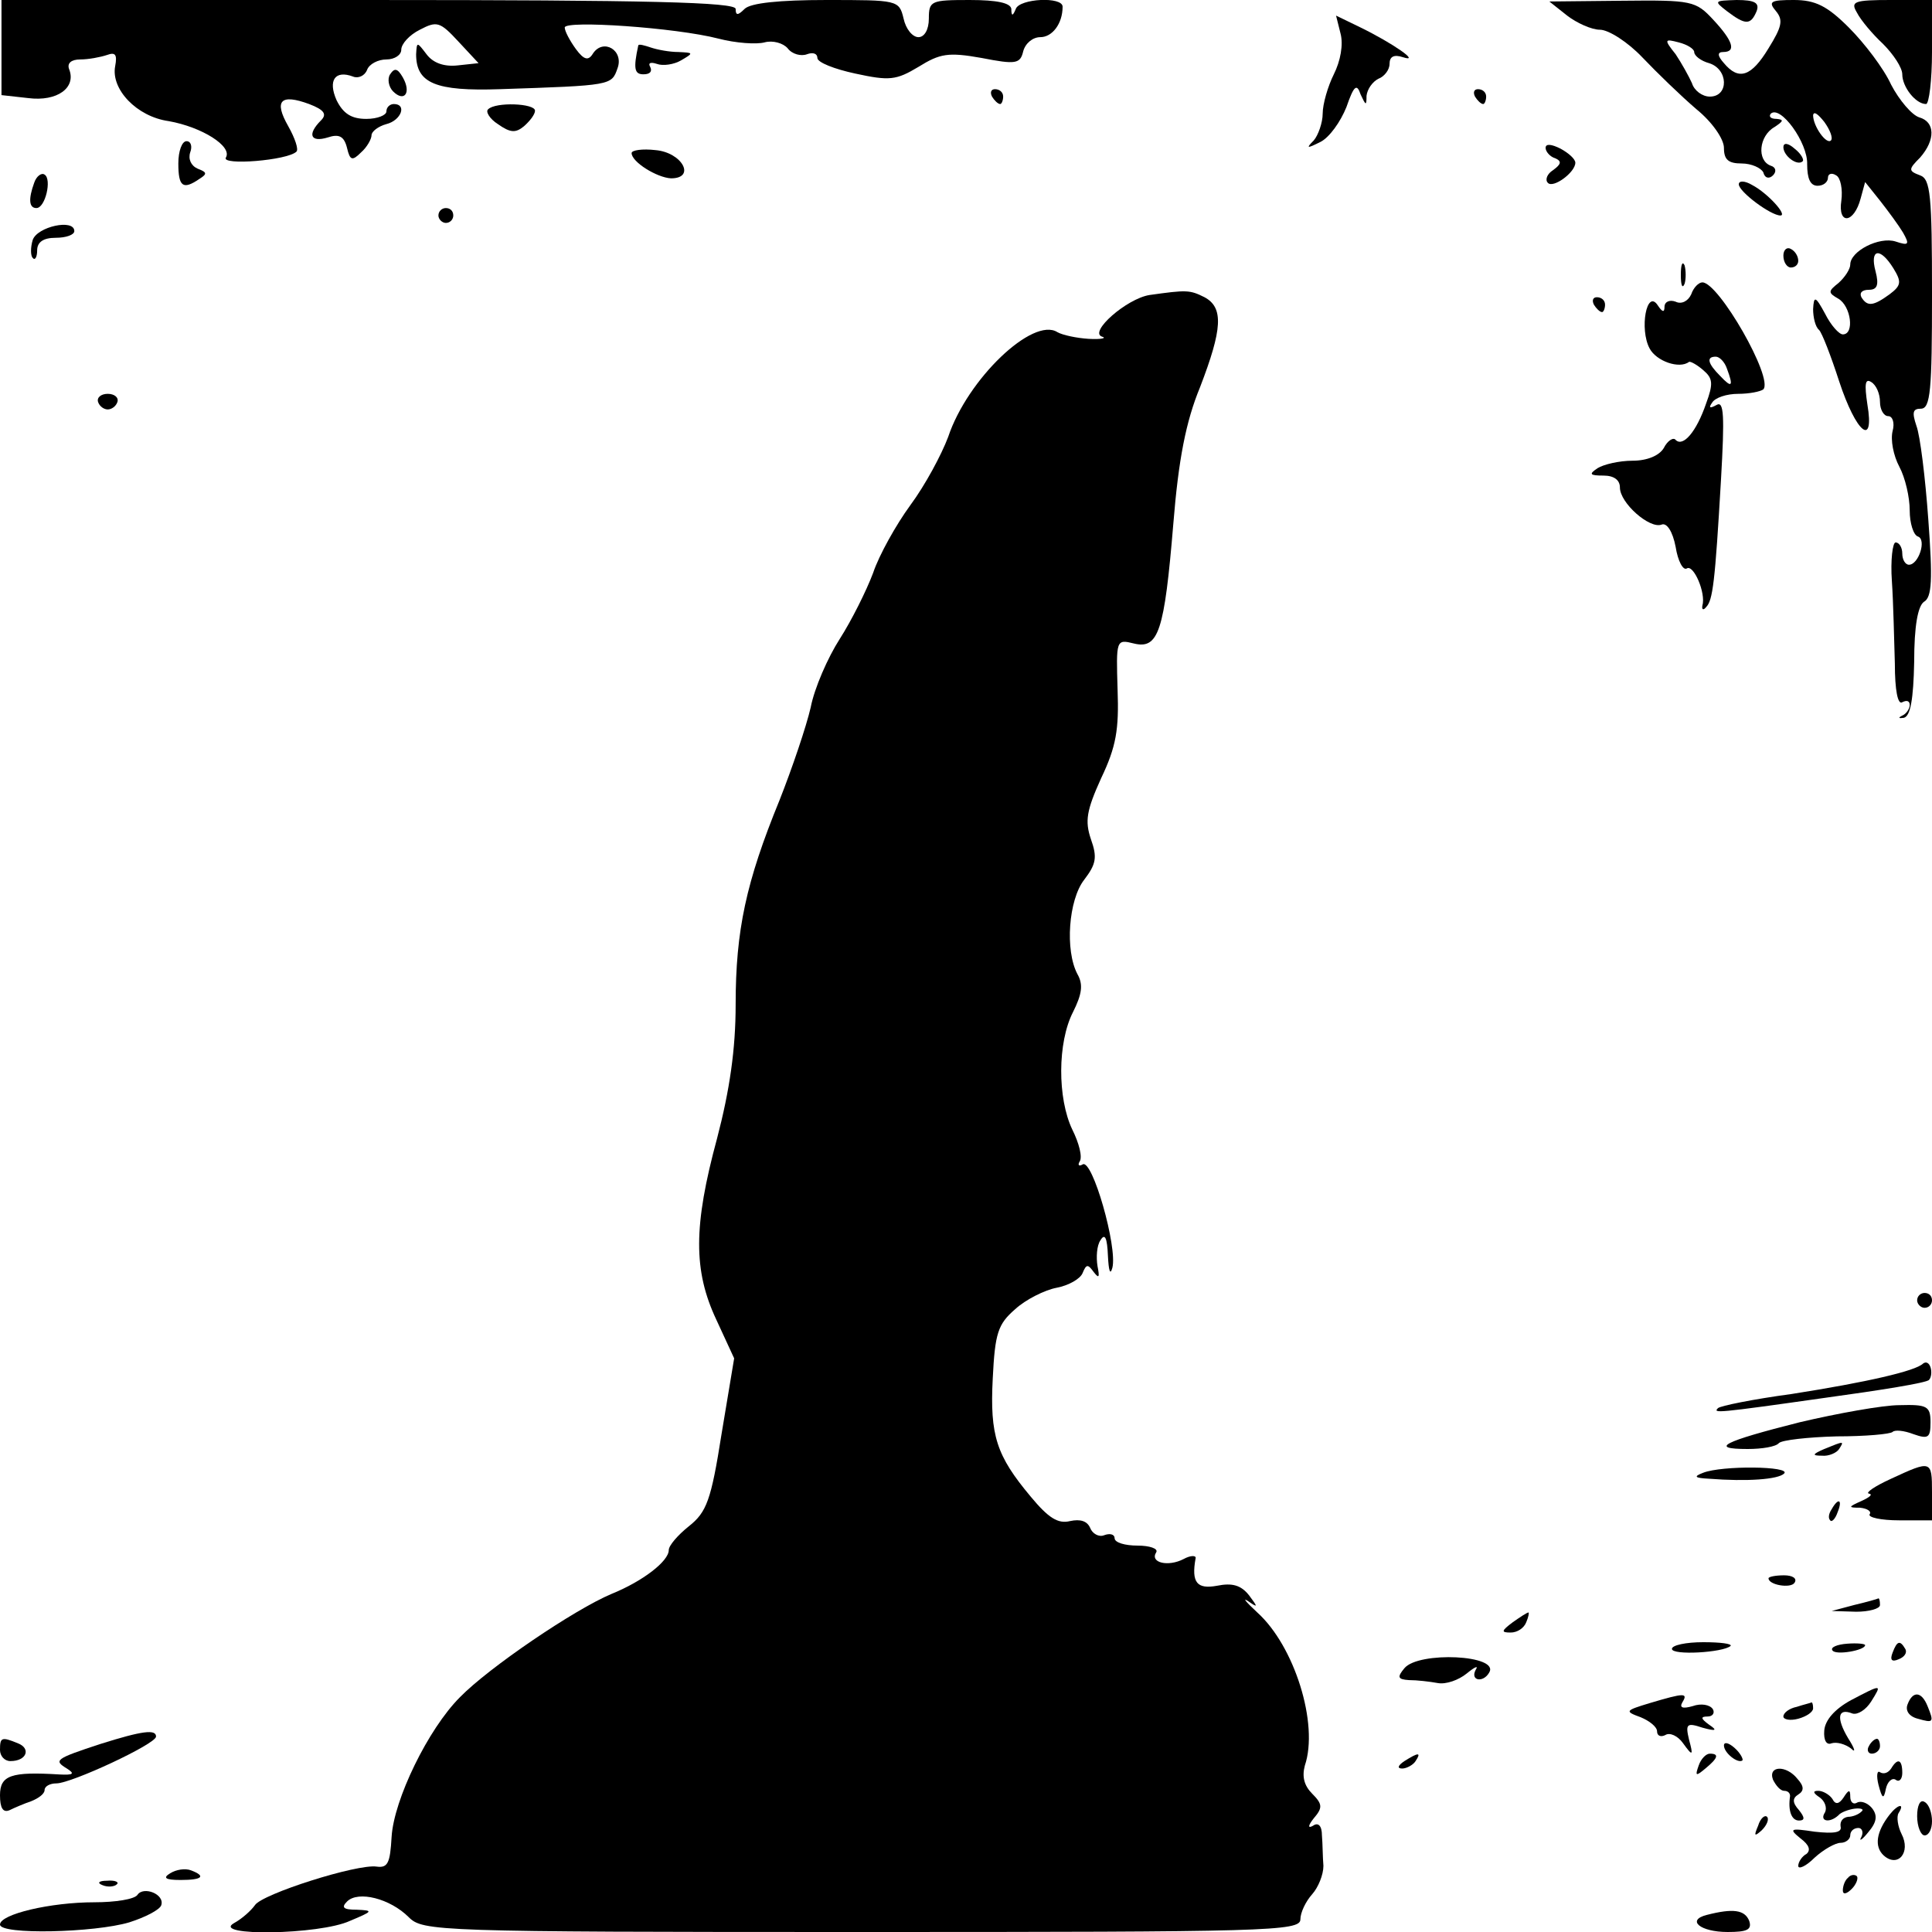 <?xml version="1.0" standalone="no"?>
<!DOCTYPE svg PUBLIC "-//W3C//DTD SVG 20010904//EN"
 "http://www.w3.org/TR/2001/REC-SVG-20010904/DTD/svg10.dtd">
<svg version="1.0" xmlns="http://www.w3.org/2000/svg"
 width="260pt" height="260pt" viewBox="0 0 260 260"
 preserveAspectRatio="xMidYMid meet">
<g transform="translate(0,260) scale(0.1,-0.1)"
fill="#000000" stroke="none">
<path d="M2 2536 l0 -64 36 -4 c39 -5 65 14 55 39 -3 8 3 13 15 13 11 0 27 3
36 6 11 4 14 1 11 -15 -6 -31 29 -68 72 -74 45 -8 86 -34 77 -49 -7 -11 83 -4
95 8 3 3 -2 18 -11 34 -20 35 -10 44 28 30 21 -8 24 -14 16 -22 -19 -19 -14
-30 9 -23 15 5 22 2 26 -14 4 -17 7 -18 19 -6 8 7 14 18 14 23 0 5 9 12 20 15
20 5 28 27 10 27 -5 0 -10 -4 -10 -10 0 -5 -12 -10 -27 -10 -20 0 -31 7 -40
25 -12 27 -2 41 22 32 7 -3 16 1 19 9 3 8 15 14 26 14 11 0 20 6 20 13 0 8 11
20 25 27 23 12 27 11 52 -16 l27 -29 -28 -3 c-18 -2 -33 3 -42 15 -13 17 -13
17 -14 0 0 -39 26 -50 113 -47 150 5 150 5 158 28 9 24 -19 41 -33 20 -6 -10
-12 -9 -23 6 -8 11 -15 24 -15 29 0 10 149 0 207 -15 23 -6 51 -8 62 -5 11 3
25 -1 31 -8 6 -8 18 -11 26 -8 8 3 14 1 14 -5 0 -6 23 -15 51 -21 46 -10 55
-9 85 9 29 18 40 20 85 12 46 -9 52 -8 56 9 3 11 13 19 23 19 16 0 30 18 30
41 0 14 -58 11 -63 -3 -4 -10 -6 -10 -6 0 -1 8 -19 12 -56 12 -52 0 -55 -1
-55 -25 0 -15 -6 -25 -14 -25 -8 0 -17 11 -20 25 -6 25 -8 25 -104 25 -63 0
-102 -4 -110 -12 -9 -9 -12 -9 -12 0 0 9 -116 12 -494 12 l-494 0 0 -64z"/>
<path d="M2109 2579 c13 -10 33 -19 44 -19 12 0 38 -17 57 -37 20 -21 52 -52
73 -70 21 -17 37 -40 37 -52 0 -16 6 -21 24 -21 13 0 26 -6 29 -12 2 -8 8 -9
13 -4 5 5 4 11 -3 13 -19 7 -16 40 5 52 12 8 13 10 3 11 -8 0 -11 3 -8 7 13
12 50 -39 49 -68 0 -19 4 -29 14 -29 8 0 14 5 14 11 0 5 5 7 11 3 6 -3 9 -19
7 -34 -5 -33 17 -31 26 3 l6 22 20 -25 c11 -14 25 -33 31 -43 9 -16 8 -18 -10
-12 -22 7 -61 -13 -61 -31 0 -6 -7 -17 -16 -25 -14 -11 -14 -13 0 -21 17 -10
22 -48 6 -48 -5 0 -16 12 -24 28 -13 24 -15 24 -16 6 0 -11 3 -24 8 -28 4 -4
16 -35 27 -69 23 -70 48 -90 38 -31 -4 27 -3 35 5 30 7 -4 12 -16 12 -27 0
-10 5 -19 11 -19 6 0 9 -9 6 -20 -3 -12 1 -33 9 -48 8 -15 14 -41 14 -59 0
-17 5 -33 11 -35 12 -4 1 -38 -12 -38 -5 0 -9 7 -9 15 0 8 -4 15 -9 15 -4 0
-7 -24 -5 -52 2 -29 3 -79 4 -111 0 -36 4 -56 10 -52 6 3 10 2 10 -4 0 -5 -5
-12 -10 -14 -6 -3 -5 -4 2 -3 9 2 13 25 14 75 0 49 5 75 13 81 11 6 12 30 6
111 -4 56 -11 113 -16 126 -6 18 -5 23 6 23 13 0 15 25 15 154 0 133 -2 155
-16 160 -16 6 -16 8 0 24 21 24 20 48 -1 54 -10 3 -27 23 -38 44 -10 22 -36
56 -57 77 -29 29 -45 37 -74 37 -31 0 -35 -2 -24 -15 10 -12 8 -21 -10 -50
-23 -38 -40 -44 -60 -20 -9 10 -9 15 -1 15 18 0 13 15 -13 43 -24 26 -29 27
-123 26 l-98 -1 24 -19z m171 -49 c0 -5 9 -12 20 -15 26 -8 27 -45 1 -45 -10
0 -21 8 -24 18 -4 9 -14 27 -22 39 -16 20 -15 21 4 16 12 -3 21 -9 21 -13z
m184 -119 c-6 -6 -24 19 -24 34 1 6 7 1 15 -9 8 -11 12 -22 9 -25z m84 -172
c11 -18 11 -23 -5 -35 -22 -16 -30 -17 -38 -4 -3 6 1 10 10 10 11 0 14 6 9 25
-8 30 6 33 24 4z"/>
<path d="M2324 2585 c25 -19 32 -19 40 0 4 11 -2 15 -27 15 -30 -1 -31 -1 -13
-15z"/>
<path d="M2499 2583 c5 -10 21 -29 35 -42 14 -14 26 -32 26 -41 0 -17 18 -40
32 -40 4 0 8 32 8 70 l0 70 -55 0 c-50 0 -55 -2 -46 -17z"/>
<path d="M1804 2555 c4 -15 0 -37 -9 -55 -8 -16 -15 -40 -15 -53 0 -12 -6 -29
-12 -36 -11 -11 -9 -11 9 -2 12 6 27 27 35 47 10 29 14 32 19 17 7 -15 8 -16
8 -2 1 9 8 19 16 23 8 3 15 12 15 20 0 10 6 13 18 9 25 -8 -14 19 -57 40 l-33
16 6 -24z"/>
<path d="M859 2539 c-7 -32 -5 -39 7 -39 9 0 12 4 9 10 -3 5 0 7 9 4 8 -3 23
-1 33 5 17 10 16 10 -4 11 -12 0 -28 3 -37 6 -9 3 -16 5 -17 3z"/>
<path d="M525 2500 c-4 -6 -2 -17 4 -23 15 -15 25 -2 13 19 -7 12 -11 13 -17
4z"/>
<path d="M1335 2470 c3 -5 8 -10 11 -10 2 0 4 5 4 10 0 6 -5 10 -11 10 -5 0
-7 -4 -4 -10z"/>
<path d="M1985 2470 c3 -5 8 -10 11 -10 2 0 4 5 4 10 0 6 -5 10 -11 10 -5 0
-7 -4 -4 -10z"/>
<path d="M657 2453 c-4 -3 2 -13 13 -20 17 -12 24 -12 35 -3 8 7 15 16 15 21
0 10 -53 12 -63 2z"/>
<path d="M240 2380 c0 -31 6 -36 28 -21 11 7 11 9 -2 14 -9 4 -13 13 -10 22 3
8 1 15 -5 15 -6 0 -11 -13 -11 -30z"/>
<path d="M2080 2401 c0 -5 6 -12 13 -14 9 -4 8 -8 -3 -16 -8 -5 -11 -13 -7
-17 7 -8 37 14 37 27 0 5 -9 13 -20 19 -12 6 -20 7 -20 1z"/>
<path d="M2400 2402 c0 -12 19 -26 26 -19 2 2 -2 10 -11 17 -9 8 -15 8 -15 2z"/>
<path d="M850 2394 c0 -12 34 -33 53 -34 34 0 15 35 -21 38 -17 2 -32 0 -32
-4z"/>
<path d="M46 2354 c-8 -22 -7 -34 3 -34 12 0 21 39 11 45 -4 3 -11 -2 -14 -11z"/>
<path d="M2340 2352 c0 -10 43 -42 56 -42 10 0 -17 30 -38 41 -10 6 -18 6 -18
1z"/>
<path d="M590 2310 c0 -5 5 -10 10 -10 6 0 10 5 10 10 0 6 -4 10 -10 10 -5 0
-10 -4 -10 -10z"/>
<path d="M44 2277 c-3 -10 -3 -21 0 -24 3 -4 6 1 6 10 0 11 8 17 25 17 14 0
25 4 25 9 0 17 -50 6 -56 -12z"/>
<path d="M2400 2256 c0 -9 5 -16 10 -16 6 0 10 4 10 9 0 6 -4 13 -10 16 -5 3
-10 -1 -10 -9z"/>
<path d="M2262 2230 c0 -14 2 -19 5 -12 2 6 2 18 0 25 -3 6 -5 1 -5 -13z"/>
<path d="M2276 2204 c-4 -9 -13 -14 -21 -10 -8 3 -15 0 -15 -7 0 -8 -3 -7 -9
2 -15 23 -25 -32 -11 -58 9 -17 40 -28 53 -18 2 1 11 -4 19 -11 13 -11 14 -18
4 -45 -13 -38 -31 -59 -41 -49 -3 4 -11 -1 -16 -11 -6 -10 -22 -17 -42 -17
-18 0 -39 -5 -47 -10 -12 -8 -11 -10 8 -10 14 0 22 -6 22 -16 0 -21 40 -56 56
-50 7 3 15 -9 19 -30 3 -19 10 -32 15 -29 9 6 26 -33 21 -50 -1 -5 1 -7 5 -2
9 9 12 33 20 171 5 87 4 107 -6 101 -9 -5 -11 -4 -6 3 4 7 20 12 35 12 15 0
30 3 34 6 14 15 -60 144 -82 144 -5 0 -12 -7 -15 -16z m48 -100 c9 -24 7 -27
-9 -10 -17 17 -19 26 -6 26 5 0 12 -7 15 -16z"/>
<path d="M1547 2203 c-31 -5 -82 -50 -64 -56 7 -2 -1 -4 -18 -3 -16 1 -35 5
-42 9 -33 21 -121 -63 -147 -141 -9 -24 -31 -65 -51 -92 -19 -26 -42 -67 -50
-91 -9 -24 -29 -64 -45 -89 -16 -25 -34 -66 -39 -92 -6 -26 -25 -82 -42 -125
-45 -110 -59 -175 -59 -275 0 -60 -8 -115 -25 -180 -32 -118 -32 -178 -1 -244
l24 -52 -17 -102 c-14 -89 -20 -105 -44 -124 -15 -12 -27 -26 -27 -32 0 -15
-35 -42 -77 -59 -50 -21 -165 -99 -204 -139 -43 -43 -89 -138 -92 -188 -2 -35
-5 -42 -20 -40 -26 4 -155 -37 -164 -52 -5 -7 -17 -18 -28 -24 -32 -18 115
-16 156 3 31 13 32 14 9 15 -18 0 -21 3 -13 11 15 15 58 4 83 -21 19 -19 36
-20 610 -20 545 0 590 1 590 17 0 9 7 24 16 34 8 9 15 26 15 38 -1 11 -1 30
-2 41 0 13 -5 18 -12 13 -7 -4 -7 0 1 10 12 14 12 19 -2 33 -11 11 -14 23 -10
38 19 56 -14 161 -64 206 -15 14 -21 21 -12 15 13 -9 13 -8 1 8 -11 14 -23 17
-43 13 -27 -5 -35 4 -29 37 1 4 -7 4 -16 -1 -21 -11 -46 -5 -37 9 3 5 -9 9
-25 9 -17 0 -31 4 -31 10 0 5 -6 7 -14 4 -7 -3 -16 2 -19 10 -4 9 -13 12 -27
9 -16 -4 -29 4 -53 33 -46 55 -55 82 -51 159 3 61 7 73 30 93 14 13 40 26 56
29 16 3 32 12 35 20 5 12 7 12 15 1 7 -9 8 -7 5 8 -2 12 -1 28 4 35 6 10 9 3
10 -21 1 -20 3 -27 6 -16 7 28 -27 147 -40 139 -5 -3 -7 -1 -4 4 4 6 -1 25
-10 43 -20 42 -20 117 1 158 12 24 14 37 6 51 -17 32 -12 100 9 127 16 21 18
30 9 55 -8 24 -6 38 14 82 20 42 24 65 22 119 -2 67 -2 68 22 62 33 -8 41 16
53 161 7 87 17 138 36 184 30 78 32 107 6 121 -20 10 -24 10 -74 3z"/>
<path d="M2145 2190 c3 -5 8 -10 11 -10 2 0 4 5 4 10 0 6 -5 10 -11 10 -5 0
-7 -4 -4 -10z"/>
<path d="M132 2059 c2 -6 8 -10 13 -10 5 0 11 4 13 10 2 6 -4 11 -13 11 -9 0
-15 -5 -13 -11z"/>
<path d="M2580 850 c0 -5 5 -10 10 -10 6 0 10 5 10 10 0 6 -4 10 -10 10 -5 0
-10 -4 -10 -10z"/>
<path d="M2588 765 c-10 -10 -75 -25 -177 -41 -52 -7 -96 -16 -99 -19 -7 -7
-3 -7 145 14 73 10 136 20 139 24 3 3 4 11 2 17 -2 6 -6 8 -10 5z"/>
<path d="M2422 686 c-103 -26 -123 -36 -70 -36 19 0 38 3 42 8 4 4 39 8 78 9
38 0 72 3 75 6 3 3 15 2 28 -3 20 -7 23 -5 23 16 0 22 -5 24 -42 23 -22 0 -83
-11 -134 -23z"/>
<path d="M2455 650 c-16 -7 -17 -9 -3 -9 9 -1 20 4 23 9 7 11 7 11 -20 0z"/>
<path d="M2292 618 c-13 -5 -12 -7 8 -8 51 -4 93 -1 101 7 10 10 -84 11 -109
1z"/>
<path d="M2545 610 c-22 -10 -35 -19 -30 -20 6 -1 1 -5 -10 -10 -18 -8 -18 -9
-2 -9 10 -1 16 -5 13 -9 -2 -4 15 -8 40 -8 l44 0 0 38 c0 43 -1 43 -55 18z"/>
<path d="M2465 569 c-4 -6 -5 -12 -2 -15 2 -3 7 2 10 11 7 17 1 20 -8 4z"/>
<path d="M2380 476 c0 -9 30 -14 35 -6 4 6 -3 10 -14 10 -12 0 -21 -2 -21 -4z"/>
<path d="M2495 440 l-30 -8 33 -1 c17 0 32 4 32 9 0 6 -1 9 -2 9 -2 -1 -16 -5
-33 -9z"/>
<path d="M2036 417 c-16 -12 -16 -14 -3 -14 9 0 18 6 21 14 3 7 4 13 3 13 -2
0 -11 -6 -21 -13z"/>
<path d="M2250 381 c0 -9 69 -5 79 4 2 3 -14 5 -37 5 -23 0 -42 -4 -42 -9z"/>
<path d="M2466 379 c4 -7 44 0 44 7 0 2 -11 3 -24 2 -14 -1 -23 -5 -20 -9z"/>
<path d="M2547 376 c-4 -10 -1 -13 8 -9 8 3 12 9 9 14 -7 12 -11 11 -17 -5z"/>
<path d="M1890 355 c-10 -12 -9 -15 6 -16 11 0 28 -2 39 -4 11 -2 28 4 39 13
11 9 16 11 12 5 -8 -15 10 -18 18 -4 15 24 -95 29 -114 6z"/>
<path d="M2491 312 c-22 -12 -35 -27 -36 -41 -1 -13 3 -20 10 -17 7 2 18 -1
26 -7 7 -7 5 0 -4 14 -16 27 -14 41 6 33 7 -2 18 5 25 16 15 24 15 24 -27 2z"/>
<path d="M2220 308 c-33 -10 -34 -11 -12 -19 12 -5 22 -13 22 -19 0 -6 5 -8
11 -5 6 4 17 -1 24 -11 13 -18 14 -17 8 5 -5 21 -3 23 18 16 18 -5 21 -4 9 4
-11 8 -12 11 -2 11 7 0 10 5 7 10 -4 6 -16 8 -27 4 -14 -4 -18 -2 -14 5 8 13
3 13 -44 -1z"/>
<path d="M2567 306 c-3 -8 2 -16 14 -19 21 -6 22 -5 13 17 -8 20 -20 21 -27 2z"/>
<path d="M2418 303 c-10 -2 -18 -8 -18 -13 0 -4 9 -6 20 -3 11 3 20 9 20 14 0
5 -1 8 -2 8 -2 -1 -11 -3 -20 -6z"/>
<path d="M135 253 c-61 -20 -63 -22 -45 -33 11 -7 9 -9 -10 -8 -65 4 -80 -1
-80 -28 0 -17 4 -24 13 -20 6 3 20 9 29 12 10 4 18 10 18 15 0 5 7 9 16 9 20
0 134 53 134 63 0 10 -18 8 -75 -10z"/>
<path d="M0 245 c0 -8 6 -15 14 -15 22 0 28 17 10 24 -22 9 -24 8 -24 -9z"/>
<path d="M2320 251 c0 -10 19 -25 25 -20 1 2 -3 10 -11 17 -8 7 -14 8 -14 3z"/>
<path d="M2515 250 c-3 -5 -1 -10 4 -10 6 0 11 5 11 10 0 6 -2 10 -4 10 -3 0
-8 -4 -11 -10z"/>
<path d="M1890 230 c-9 -6 -10 -10 -3 -10 6 0 15 5 18 10 8 12 4 12 -15 0z"/>
<path d="M2286 224 c-5 -14 -4 -15 9 -4 17 14 19 20 6 20 -5 0 -12 -7 -15 -16z"/>
<path d="M2545 220 c-4 -6 -10 -8 -15 -5 -4 3 -5 -5 -2 -17 5 -19 7 -20 10 -5
2 9 8 15 13 12 5 -4 9 1 9 9 0 18 -6 21 -15 6z"/>
<path d="M2386 205 c4 -8 10 -15 15 -15 5 0 8 -3 8 -7 -3 -20 2 -33 12 -33 8
0 8 4 0 14 -9 10 -9 16 -1 21 8 5 8 11 -1 21 -15 19 -40 18 -33 -1z"/>
<path d="M2449 181 c7 -5 10 -14 7 -20 -8 -12 6 -15 18 -4 3 4 14 8 22 9 9 1
13 -1 9 -4 -4 -4 -12 -7 -18 -7 -7 -1 -11 -6 -10 -13 2 -8 -8 -10 -35 -7 -33
5 -35 4 -19 -9 12 -9 14 -16 8 -21 -6 -3 -11 -11 -11 -16 0 -5 10 -1 22 11 12
11 28 20 35 20 7 0 13 5 13 10 0 6 5 10 11 10 5 0 7 -6 4 -12 -4 -7 1 -4 9 6
12 14 13 23 5 33 -6 7 -15 10 -20 7 -5 -3 -9 1 -9 8 0 10 -2 10 -9 -1 -6 -9
-11 -10 -15 -2 -4 6 -13 11 -19 11 -8 0 -7 -3 2 -9z"/>
<path d="M2580 156 c0 -14 5 -26 10 -26 6 0 10 9 10 19 0 11 -4 23 -10 26 -6
4 -10 -5 -10 -19z"/>
<path d="M2543 158 c-18 -23 -21 -43 -8 -55 19 -17 37 4 24 29 -5 10 -7 23 -4
28 9 14 -1 12 -12 -2z"/>
<path d="M2366 143 c-6 -14 -5 -15 5 -6 7 7 10 15 7 18 -3 3 -9 -2 -12 -12z"/>
<path d="M229 79 c-10 -6 -7 -9 14 -9 29 0 35 5 14 13 -8 3 -20 1 -28 -4z"/>
<path d="M2487 73 c-4 -3 -7 -11 -7 -17 0 -6 5 -5 12 2 6 6 9 14 7 17 -3 3 -9
2 -12 -2z"/>
<path d="M138 63 c7 -3 16 -2 19 1 4 3 -2 6 -13 5 -11 0 -14 -3 -6 -6z"/>
<path d="M185 50 c-4 -6 -30 -10 -58 -10 -59 0 -127 -16 -127 -30 0 -14 127
-11 174 3 22 7 41 17 43 23 5 15 -24 26 -32 14z"/>
<path d="M2297 23 c-28 -7 -9 -23 28 -23 26 0 33 3 29 15 -6 15 -22 17 -57 8z"/>
</g>
</svg>
